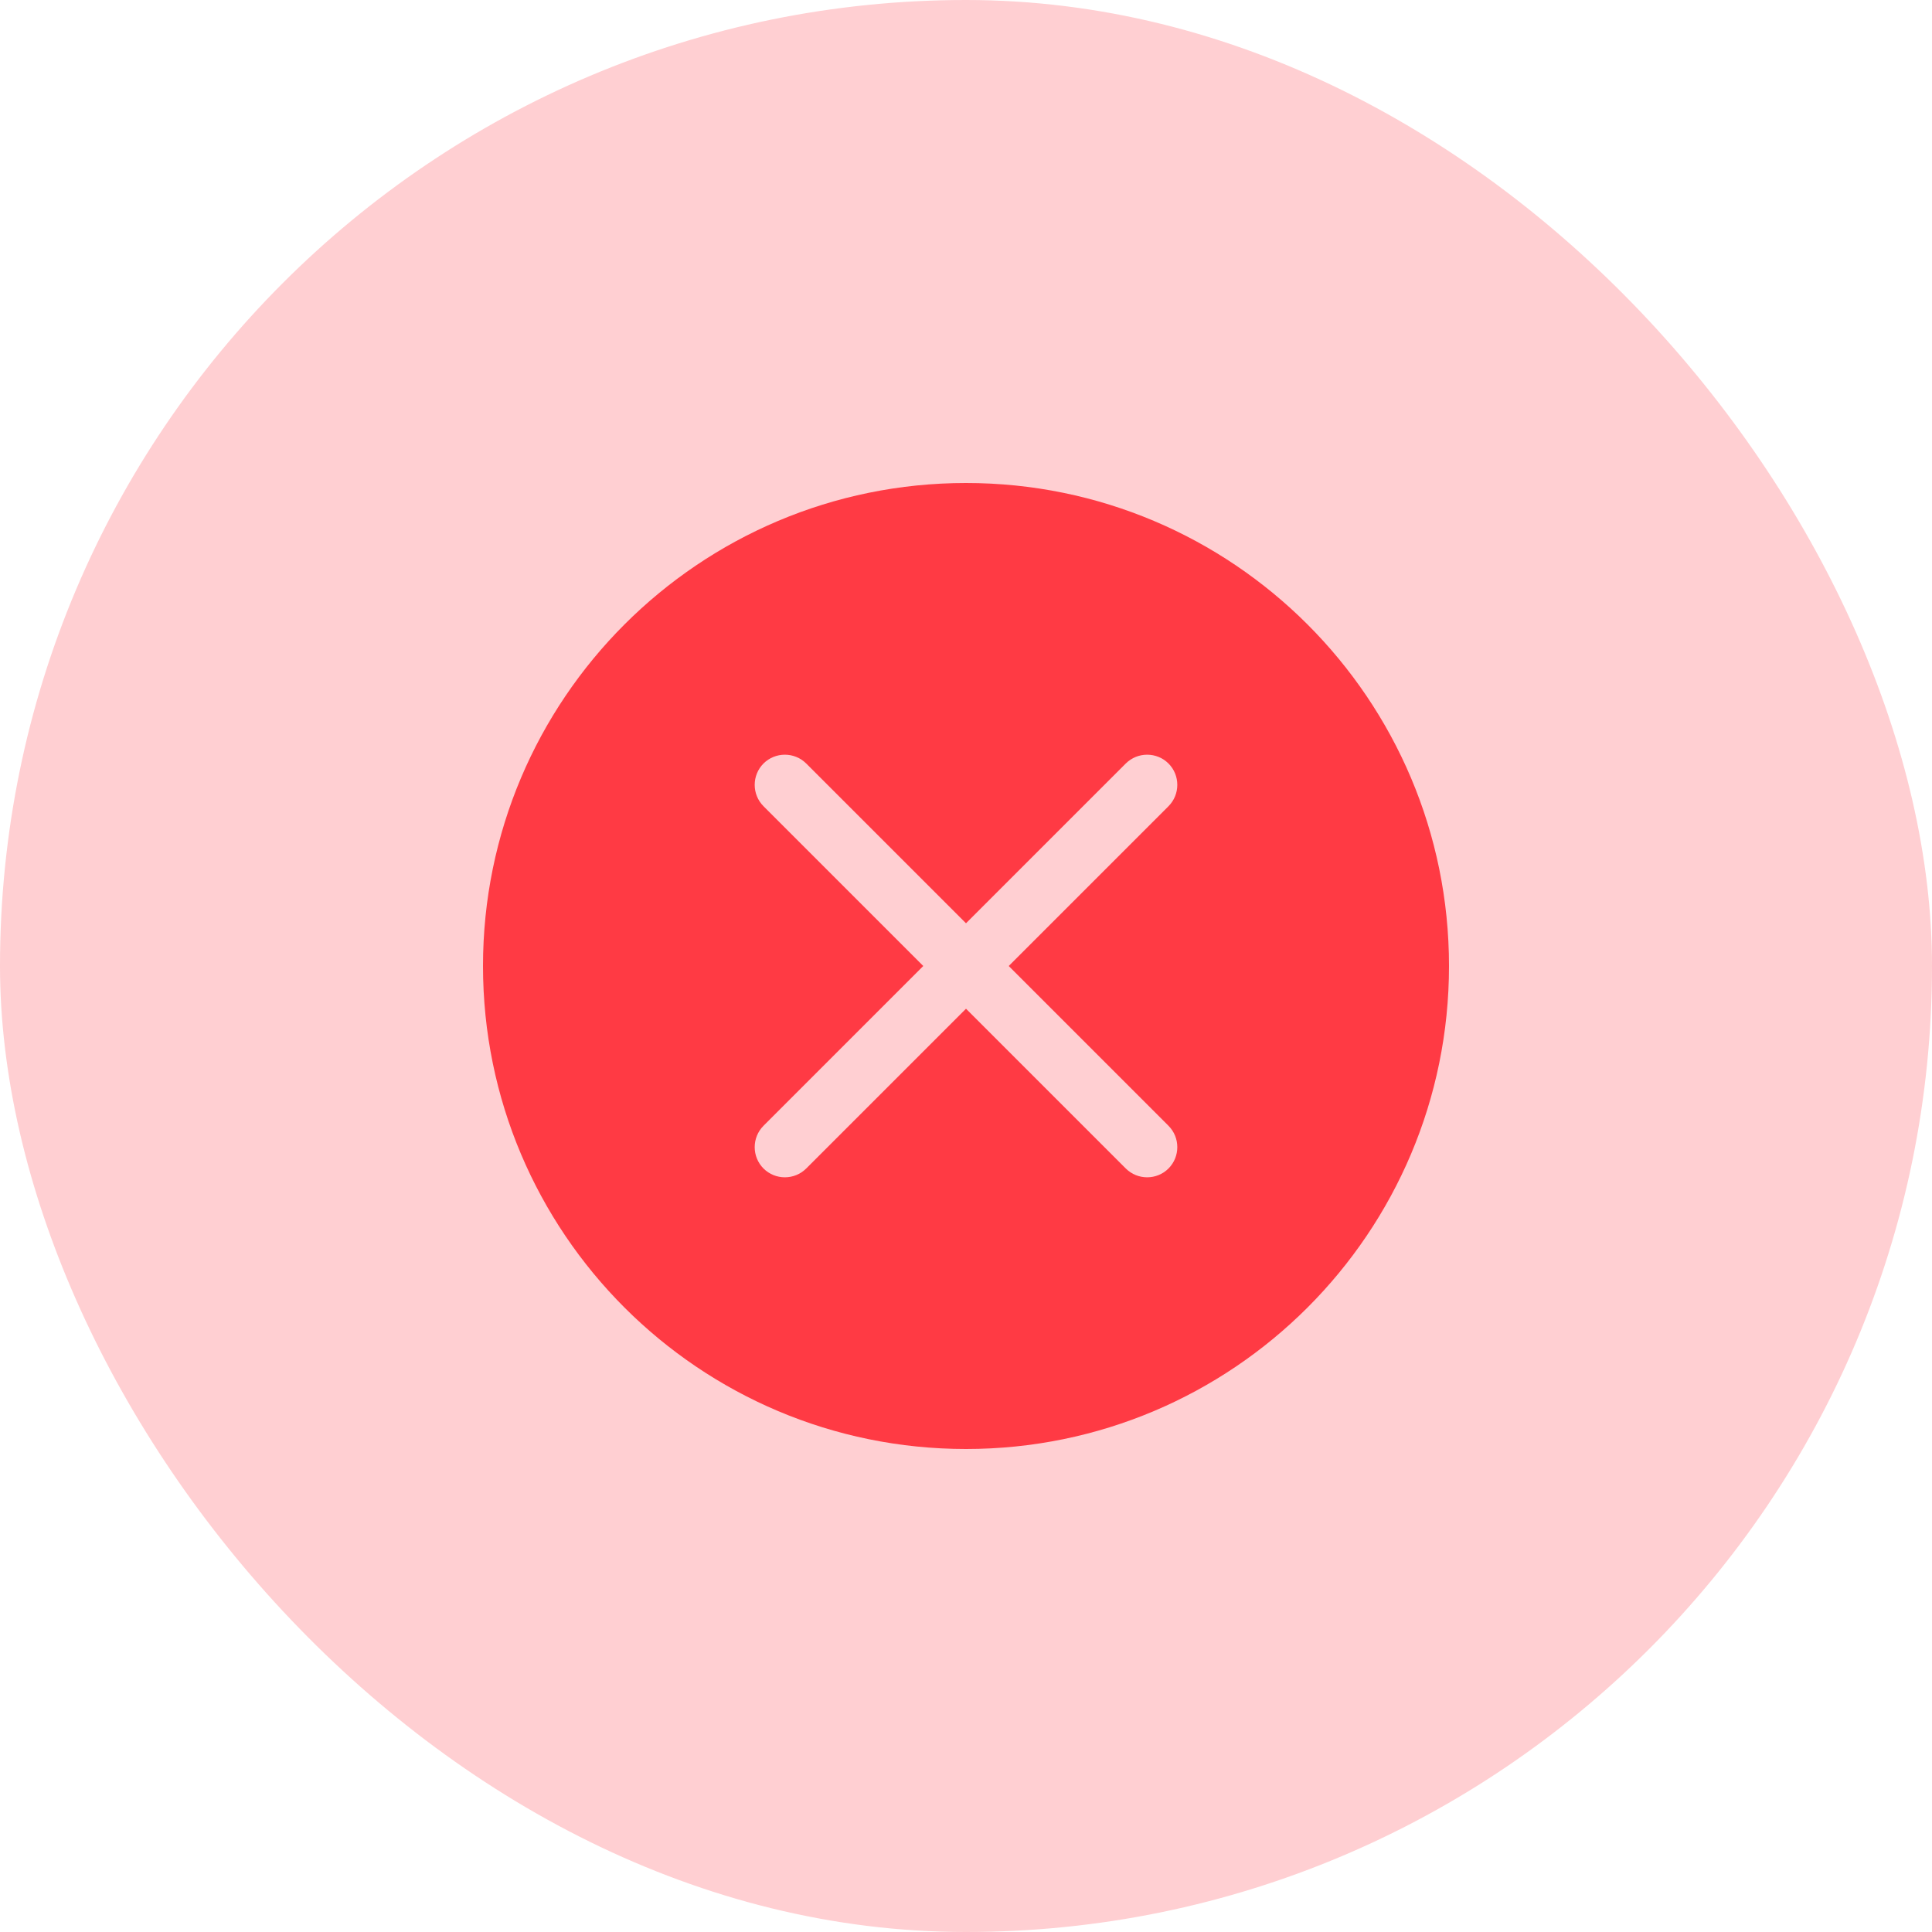 <svg xmlns="http://www.w3.org/2000/svg" width="27" height="27" viewBox="0 0 27 27" fill="none"><rect width="27" height="27" rx="13.5" fill="#FF3A44" fill-opacity="0.24"></rect><path d="M20.25 13.5C20.25 17.228 17.228 20.25 13.5 20.25C9.772 20.25 6.75 17.228 6.75 13.5C6.75 9.772 9.772 6.75 13.5 6.75C17.228 6.75 20.25 9.772 20.25 13.5ZM11.267 10.67C11.102 10.506 10.835 10.506 10.67 10.67C10.506 10.835 10.506 11.102 10.67 11.267L12.903 13.5L10.67 15.733C10.506 15.898 10.506 16.165 10.67 16.33C10.835 16.494 11.102 16.494 11.267 16.33L13.5 14.097L15.733 16.33C15.898 16.494 16.165 16.494 16.33 16.33C16.494 16.165 16.494 15.898 16.33 15.733L14.097 13.5L16.33 11.267C16.494 11.102 16.494 10.835 16.33 10.67C16.165 10.506 15.898 10.506 15.733 10.67L13.5 12.903L11.267 10.67Z" fill="#FF3A44"></path></svg>